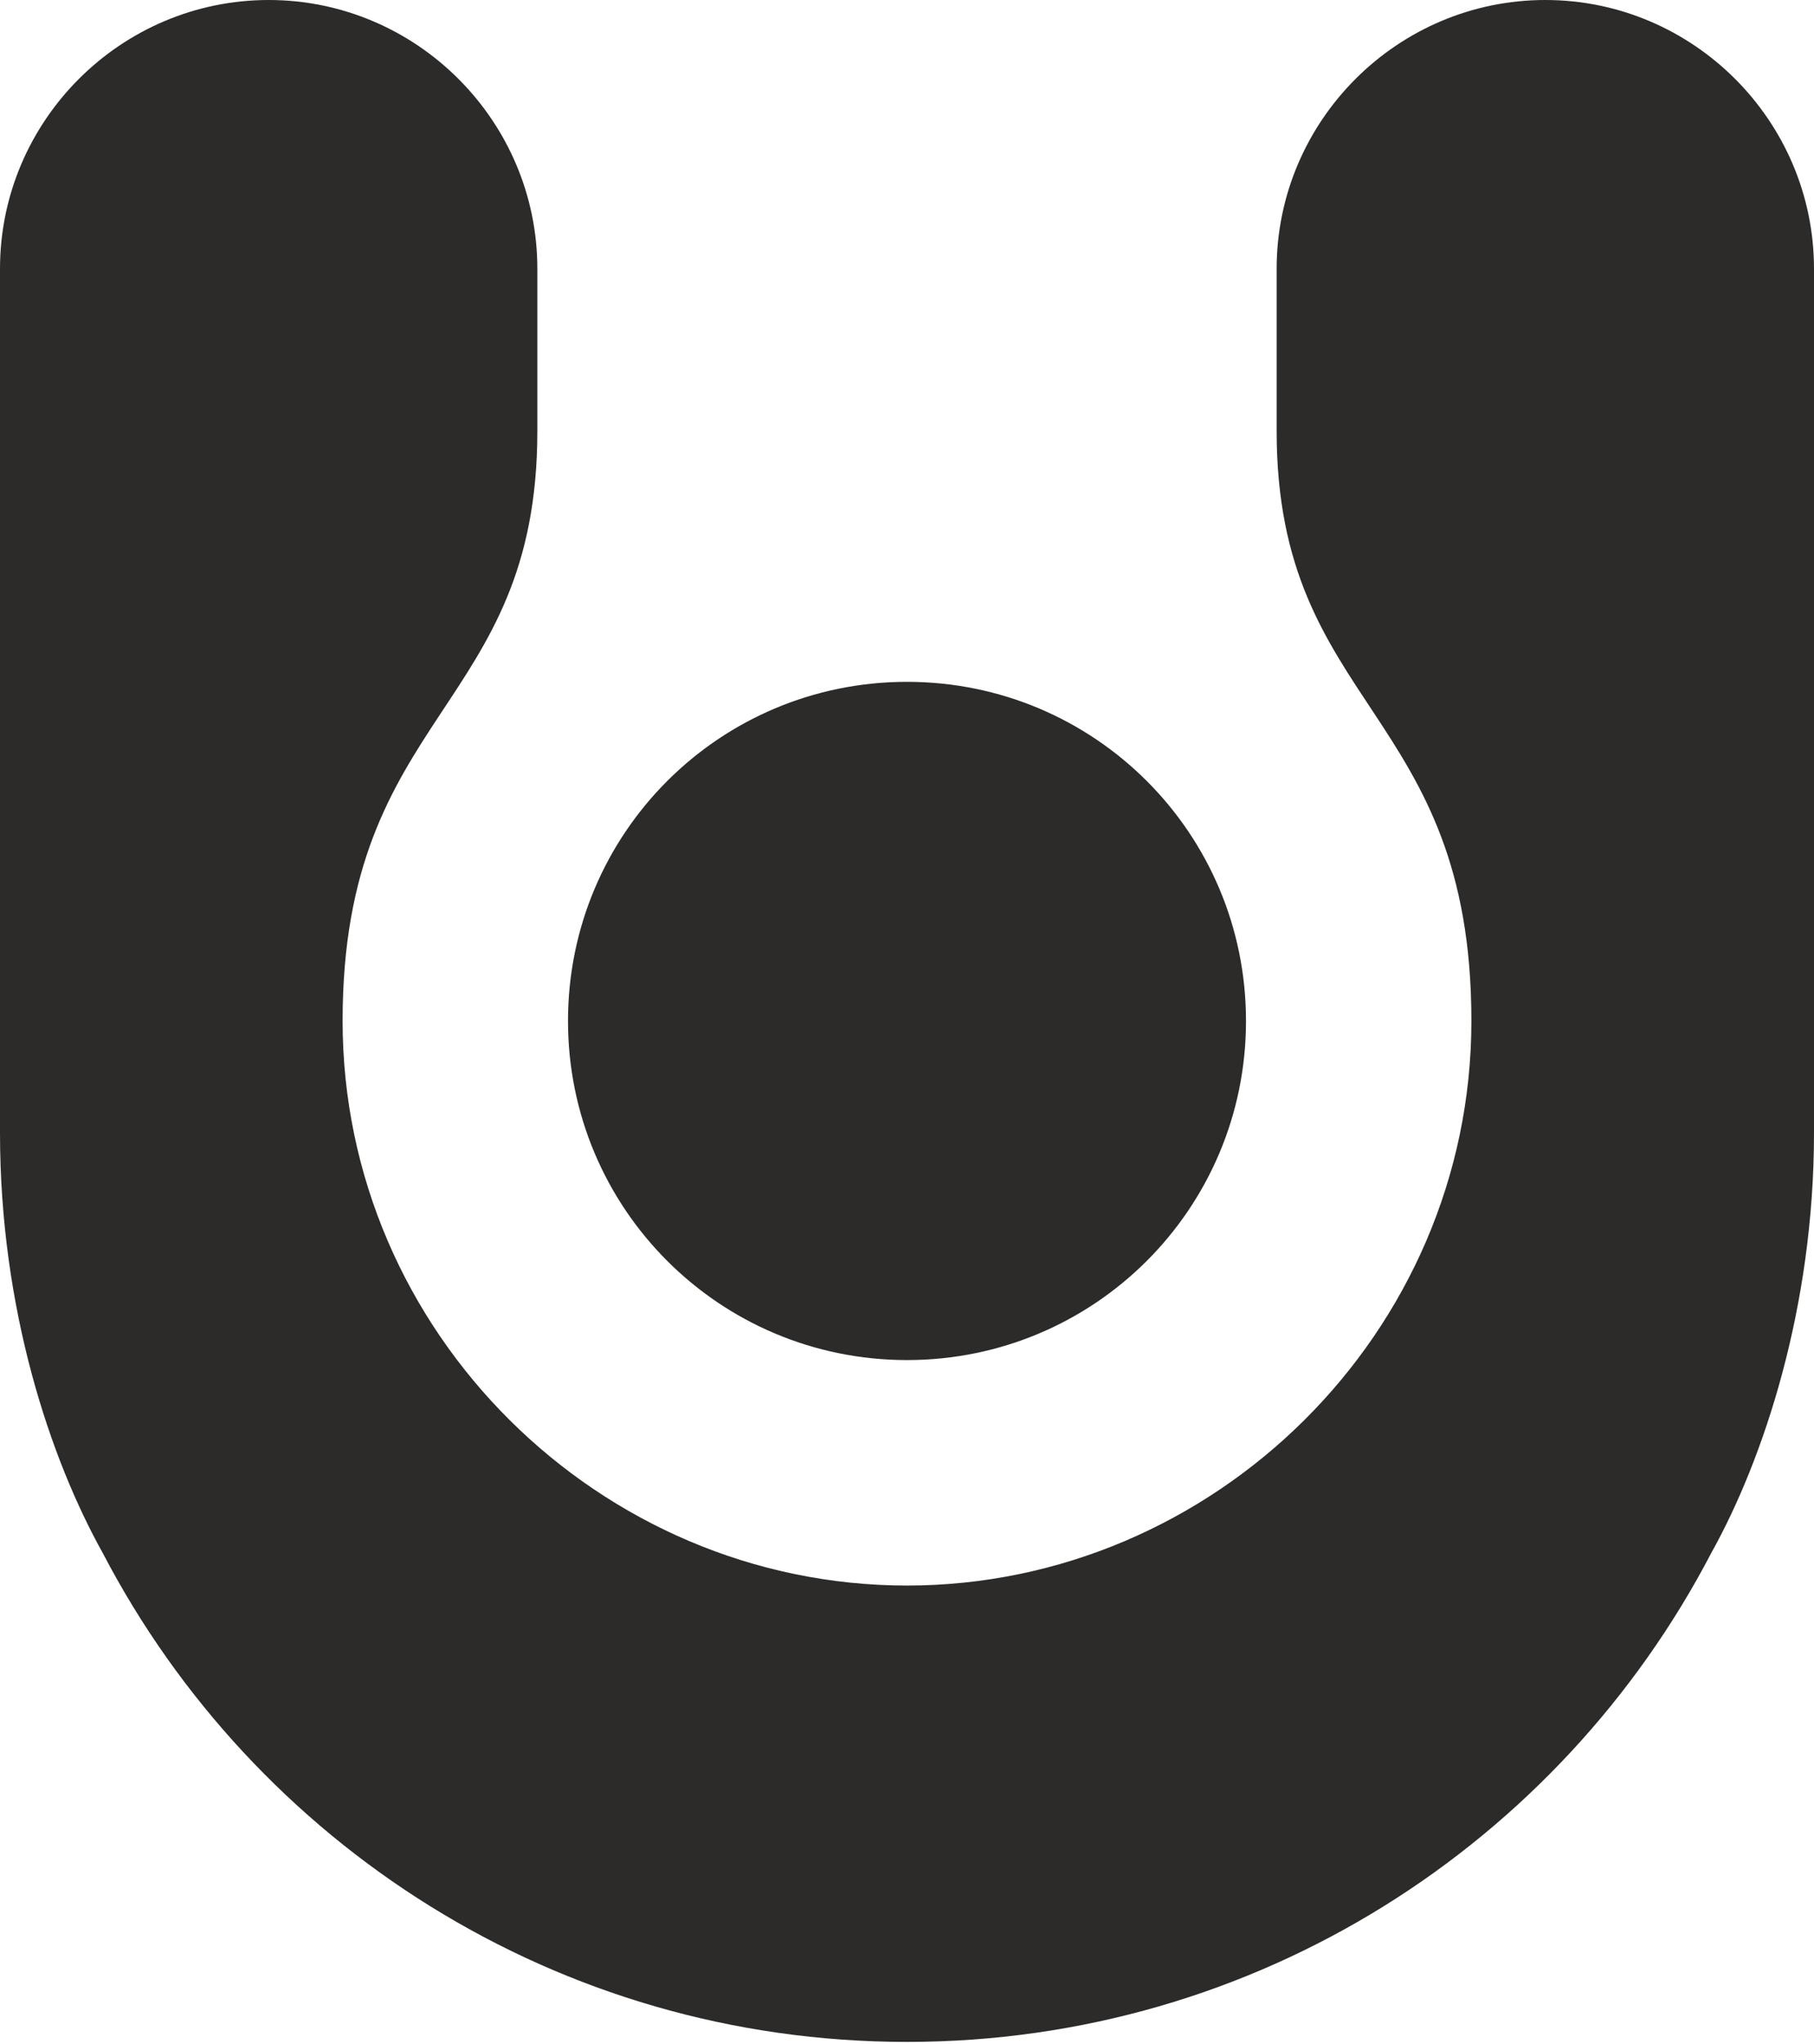 <svg viewBox="0 0 100.6 113.3" xmlns="http://www.w3.org/2000/svg"><path d="m100.6 14.9v47.9c0 9.7-2.8 18.1-5.7 23.3-8.4 16.1-25.2 27.1-44.6 27.1s-36.2-11-44.6-27.1c-2.9-5.2-5.7-13.5-5.7-23.3v-47.9c0-8.2 6.7-14.9 14.9-14.9 8.2 0 14.9 6.7 14.9 14.9v9c0 15.5-10.8 15.5-10.8 32.7 0 17.3 14.3 31.3 31.3 31.3s31.3-14 31.3-31.3-10.8-17.3-10.8-32.7v-9c0-8.2 6.7-14.9 14.9-14.9 8.2 0 14.9 6.7 14.9 14.9zm-50.3 22.9c-10.4 0-18.8 8.4-18.8 18.8s8.4 18.8 18.8 18.8 18.8-8.4 18.8-18.8-8.4-18.8-18.8-18.8z" fill="#2c2b2a"/></svg>